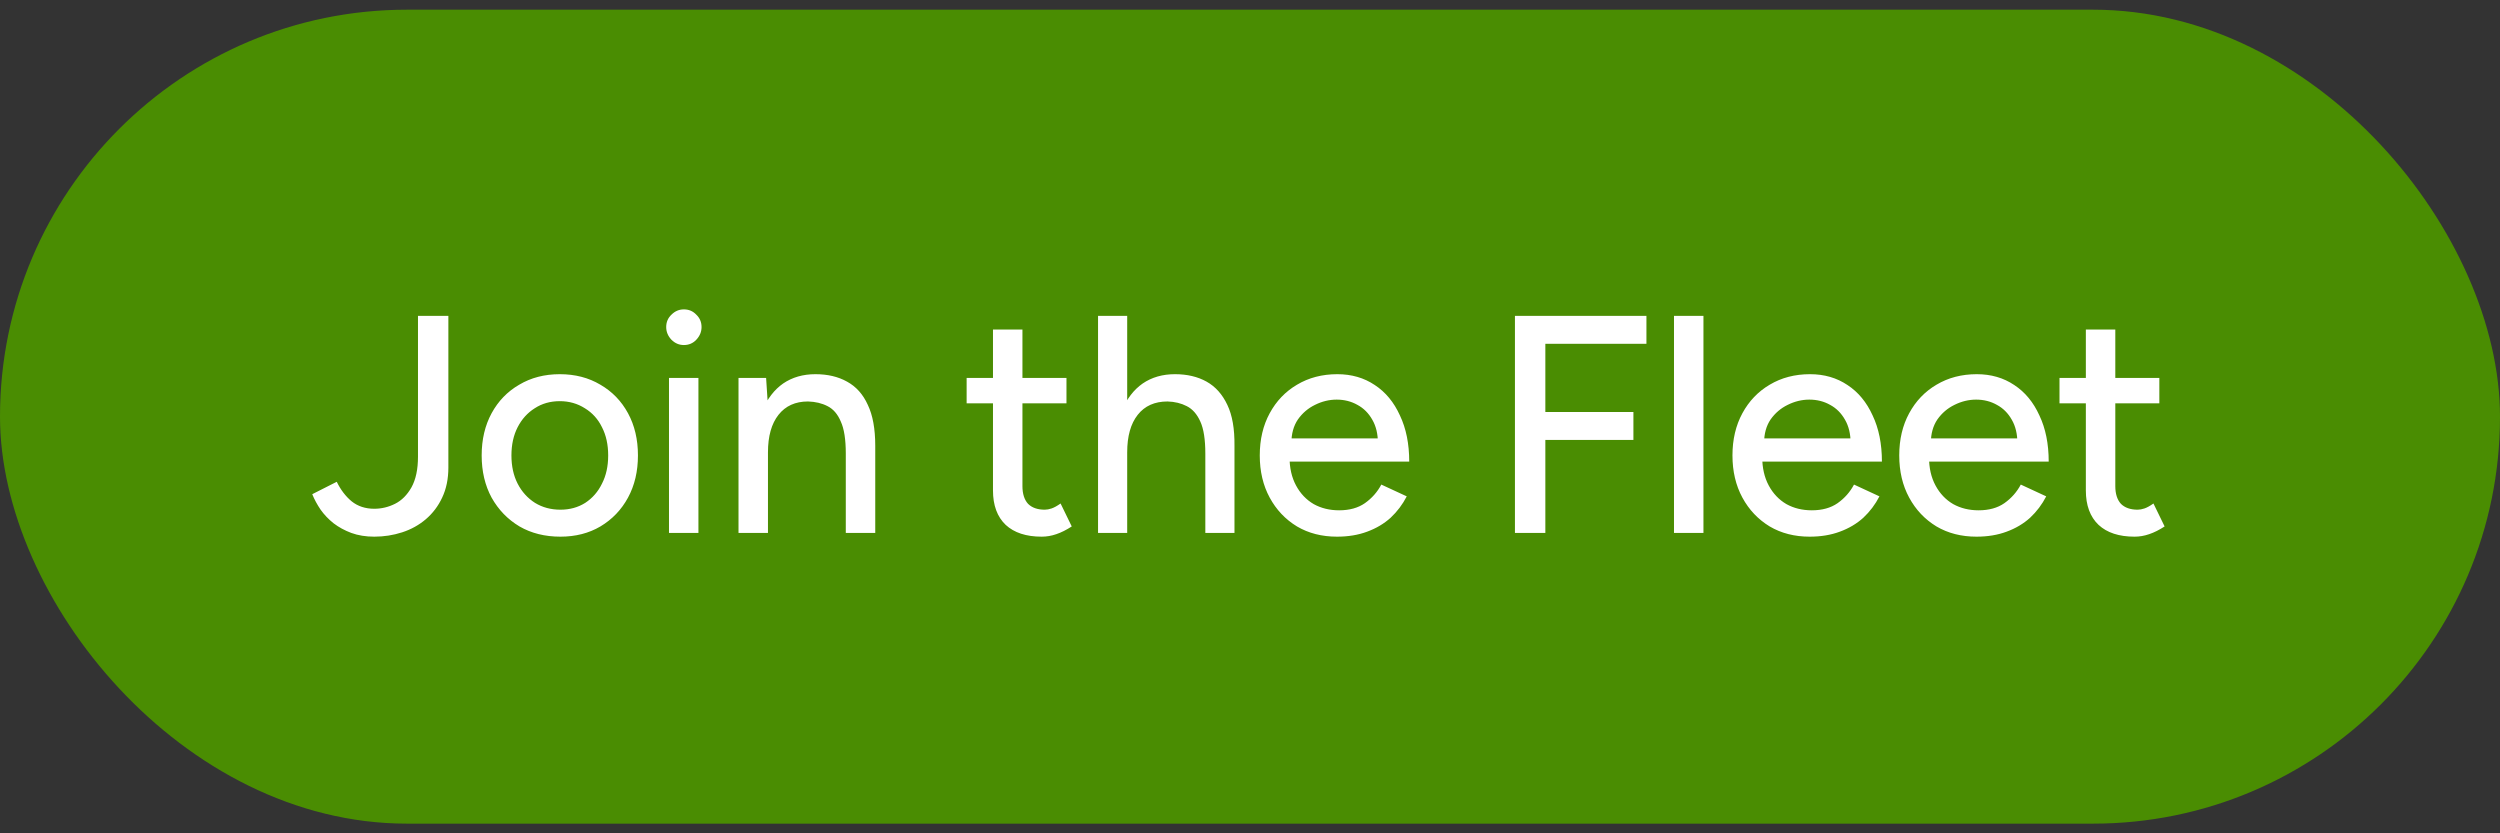 <?xml version="1.0" encoding="UTF-8"?>
<svg xmlns="http://www.w3.org/2000/svg" width="129" height="43" viewBox="0 0 129 43" fill="none">
  <rect x="0" y="0" width="129" height="43" fill="#333333" stroke="none"/>
  <rect y="0.5" width="129" height="42" rx="21" fill="#4A8D02"></rect>
  <path d="M19.312 27.692C18.875 27.692 18.48 27.628 18.128 27.5C17.787 27.372 17.483 27.207 17.216 27.004C16.949 26.791 16.725 26.556 16.544 26.3C16.363 26.033 16.219 25.767 16.112 25.5L17.376 24.86C17.579 25.276 17.835 25.612 18.144 25.868C18.464 26.124 18.853 26.252 19.312 26.252C19.685 26.252 20.043 26.167 20.384 25.996C20.725 25.825 21.008 25.543 21.232 25.148C21.456 24.743 21.568 24.215 21.568 23.564V16.3H23.136V24.124C23.136 24.711 23.029 25.228 22.816 25.676C22.613 26.113 22.331 26.487 21.968 26.796C21.616 27.095 21.211 27.319 20.752 27.468C20.293 27.617 19.813 27.692 19.312 27.692ZM28.918 27.692C28.118 27.692 27.414 27.516 26.806 27.164C26.198 26.801 25.718 26.305 25.366 25.676C25.025 25.047 24.854 24.321 24.854 23.5C24.854 22.679 25.025 21.953 25.366 21.324C25.708 20.695 26.182 20.204 26.79 19.852C27.398 19.489 28.097 19.308 28.886 19.308C29.676 19.308 30.374 19.489 30.982 19.852C31.59 20.204 32.065 20.695 32.406 21.324C32.748 21.953 32.918 22.679 32.918 23.5C32.918 24.321 32.748 25.047 32.406 25.676C32.065 26.305 31.59 26.801 30.982 27.164C30.385 27.516 29.697 27.692 28.918 27.692ZM28.918 26.3C29.398 26.3 29.825 26.183 30.198 25.948C30.572 25.703 30.86 25.372 31.062 24.956C31.276 24.54 31.382 24.055 31.382 23.5C31.382 22.945 31.276 22.46 31.062 22.044C30.86 21.628 30.566 21.303 30.182 21.068C29.798 20.823 29.366 20.7 28.886 20.7C28.396 20.7 27.964 20.823 27.59 21.068C27.217 21.303 26.924 21.628 26.71 22.044C26.497 22.46 26.39 22.945 26.39 23.5C26.39 24.055 26.497 24.54 26.71 24.956C26.924 25.372 27.222 25.703 27.606 25.948C27.99 26.183 28.428 26.3 28.918 26.3ZM34.52 27.5V19.5H36.039V27.5H34.52ZM35.288 17.804C35.042 17.804 34.829 17.713 34.648 17.532C34.466 17.34 34.376 17.121 34.376 16.876C34.376 16.62 34.466 16.407 34.648 16.236C34.829 16.055 35.042 15.964 35.288 15.964C35.544 15.964 35.757 16.055 35.928 16.236C36.109 16.407 36.2 16.62 36.2 16.876C36.2 17.121 36.109 17.34 35.928 17.532C35.757 17.713 35.544 17.804 35.288 17.804ZM38.107 27.5V19.5H39.531L39.627 20.972V27.5H38.107ZM43.643 27.5V23.404H45.163V27.5H43.643ZM43.643 23.404C43.643 22.679 43.558 22.129 43.387 21.756C43.227 21.372 42.998 21.105 42.699 20.956C42.411 20.807 42.075 20.727 41.691 20.716C41.041 20.716 40.534 20.945 40.171 21.404C39.809 21.863 39.627 22.508 39.627 23.34H38.971C38.971 22.497 39.094 21.777 39.339 21.18C39.595 20.572 39.953 20.108 40.411 19.788C40.881 19.468 41.435 19.308 42.075 19.308C42.705 19.308 43.249 19.436 43.707 19.692C44.177 19.948 44.534 20.348 44.779 20.892C45.035 21.425 45.163 22.129 45.163 23.004V23.404H43.643ZM53.75 27.692C52.95 27.692 52.332 27.489 51.894 27.084C51.457 26.668 51.238 26.076 51.238 25.308V17.004H52.758V25.084C52.758 25.479 52.854 25.783 53.046 25.996C53.249 26.199 53.537 26.3 53.91 26.3C54.017 26.3 54.134 26.279 54.262 26.236C54.39 26.193 54.545 26.108 54.726 25.98L55.302 27.164C55.025 27.345 54.758 27.479 54.502 27.564C54.257 27.649 54.006 27.692 53.75 27.692ZM49.878 20.812V19.5H55.03V20.812H49.878ZM56.659 27.5V16.3H58.163V27.5H56.659ZM62.195 27.5V23.404H63.699V27.5H62.195ZM62.195 23.404C62.195 22.679 62.109 22.129 61.939 21.756C61.768 21.372 61.533 21.105 61.235 20.956C60.947 20.807 60.616 20.727 60.243 20.716C59.581 20.716 59.069 20.945 58.707 21.404C58.344 21.863 58.163 22.508 58.163 23.34H57.523C57.523 22.497 57.645 21.777 57.891 21.18C58.147 20.572 58.504 20.108 58.963 19.788C59.432 19.468 59.987 19.308 60.627 19.308C61.256 19.308 61.8 19.436 62.259 19.692C62.718 19.948 63.075 20.348 63.331 20.892C63.587 21.425 63.709 22.129 63.699 23.004V23.404H62.195ZM68.988 27.692C68.209 27.692 67.521 27.516 66.924 27.164C66.326 26.801 65.857 26.305 65.516 25.676C65.174 25.047 65.004 24.321 65.004 23.5C65.004 22.679 65.174 21.953 65.516 21.324C65.857 20.695 66.326 20.204 66.924 19.852C67.532 19.489 68.225 19.308 69.004 19.308C69.74 19.308 70.385 19.495 70.94 19.868C71.494 20.231 71.926 20.753 72.236 21.436C72.556 22.108 72.716 22.903 72.716 23.82H66.252L66.54 23.58C66.54 24.145 66.652 24.636 66.876 25.052C67.1 25.468 67.404 25.788 67.788 26.012C68.172 26.225 68.609 26.332 69.1 26.332C69.633 26.332 70.076 26.209 70.428 25.964C70.79 25.708 71.073 25.388 71.276 25.004L72.588 25.612C72.374 26.028 72.097 26.396 71.756 26.716C71.414 27.025 71.009 27.265 70.54 27.436C70.081 27.607 69.564 27.692 68.988 27.692ZM66.636 22.86L66.332 22.62H71.388L71.1 22.86C71.1 22.391 71.004 21.991 70.812 21.66C70.62 21.319 70.364 21.063 70.044 20.892C69.724 20.711 69.366 20.62 68.972 20.62C68.588 20.62 68.214 20.711 67.852 20.892C67.5 21.063 67.206 21.313 66.972 21.644C66.748 21.975 66.636 22.38 66.636 22.86ZM78.171 27.5V16.3H84.956V17.74H79.74V21.26H84.284V22.7H79.74V27.5H78.171ZM86.378 27.5V16.3H87.898V27.5H86.378ZM93.379 27.692C92.6 27.692 91.912 27.516 91.315 27.164C90.718 26.801 90.248 26.305 89.907 25.676C89.566 25.047 89.395 24.321 89.395 23.5C89.395 22.679 89.566 21.953 89.907 21.324C90.248 20.695 90.718 20.204 91.315 19.852C91.923 19.489 92.616 19.308 93.395 19.308C94.131 19.308 94.776 19.495 95.331 19.868C95.885 20.231 96.317 20.753 96.627 21.436C96.947 22.108 97.107 22.903 97.107 23.82H90.643L90.931 23.58C90.931 24.145 91.043 24.636 91.267 25.052C91.491 25.468 91.795 25.788 92.179 26.012C92.563 26.225 93 26.332 93.491 26.332C94.024 26.332 94.467 26.209 94.819 25.964C95.181 25.708 95.464 25.388 95.667 25.004L96.979 25.612C96.766 26.028 96.488 26.396 96.147 26.716C95.805 27.025 95.4 27.265 94.931 27.436C94.472 27.607 93.955 27.692 93.379 27.692ZM91.027 22.86L90.723 22.62H95.779L95.491 22.86C95.491 22.391 95.395 21.991 95.203 21.66C95.011 21.319 94.755 21.063 94.435 20.892C94.115 20.711 93.757 20.62 93.363 20.62C92.979 20.62 92.606 20.711 92.243 20.892C91.891 21.063 91.597 21.313 91.363 21.644C91.139 21.975 91.027 22.38 91.027 22.86ZM101.985 27.692C101.206 27.692 100.518 27.516 99.921 27.164C99.323 26.801 98.854 26.305 98.513 25.676C98.171 25.047 98.001 24.321 98.001 23.5C98.001 22.679 98.171 21.953 98.513 21.324C98.854 20.695 99.323 20.204 99.921 19.852C100.529 19.489 101.222 19.308 102.001 19.308C102.737 19.308 103.382 19.495 103.937 19.868C104.491 20.231 104.923 20.753 105.233 21.436C105.553 22.108 105.713 22.903 105.713 23.82H99.249L99.537 23.58C99.537 24.145 99.648 24.636 99.873 25.052C100.097 25.468 100.401 25.788 100.785 26.012C101.169 26.225 101.606 26.332 102.097 26.332C102.63 26.332 103.073 26.209 103.425 25.964C103.787 25.708 104.07 25.388 104.273 25.004L105.585 25.612C105.371 26.028 105.094 26.396 104.753 26.716C104.411 27.025 104.006 27.265 103.537 27.436C103.078 27.607 102.561 27.692 101.985 27.692ZM99.632 22.86L99.329 22.62H104.385L104.097 22.86C104.097 22.391 104.001 21.991 103.809 21.66C103.617 21.319 103.361 21.063 103.041 20.892C102.721 20.711 102.363 20.62 101.969 20.62C101.585 20.62 101.211 20.711 100.849 20.892C100.497 21.063 100.203 21.313 99.969 21.644C99.745 21.975 99.632 22.38 99.632 22.86ZM110.142 27.692C109.342 27.692 108.723 27.489 108.286 27.084C107.849 26.668 107.63 26.076 107.63 25.308V17.004H109.15V25.084C109.15 25.479 109.246 25.783 109.438 25.996C109.641 26.199 109.929 26.3 110.302 26.3C110.409 26.3 110.526 26.279 110.654 26.236C110.782 26.193 110.937 26.108 111.118 25.98L111.694 27.164C111.417 27.345 111.15 27.479 110.894 27.564C110.649 27.649 110.398 27.692 110.142 27.692ZM106.27 20.812V19.5H111.422V20.812H106.27Z" fill="white"></path>
</svg>
